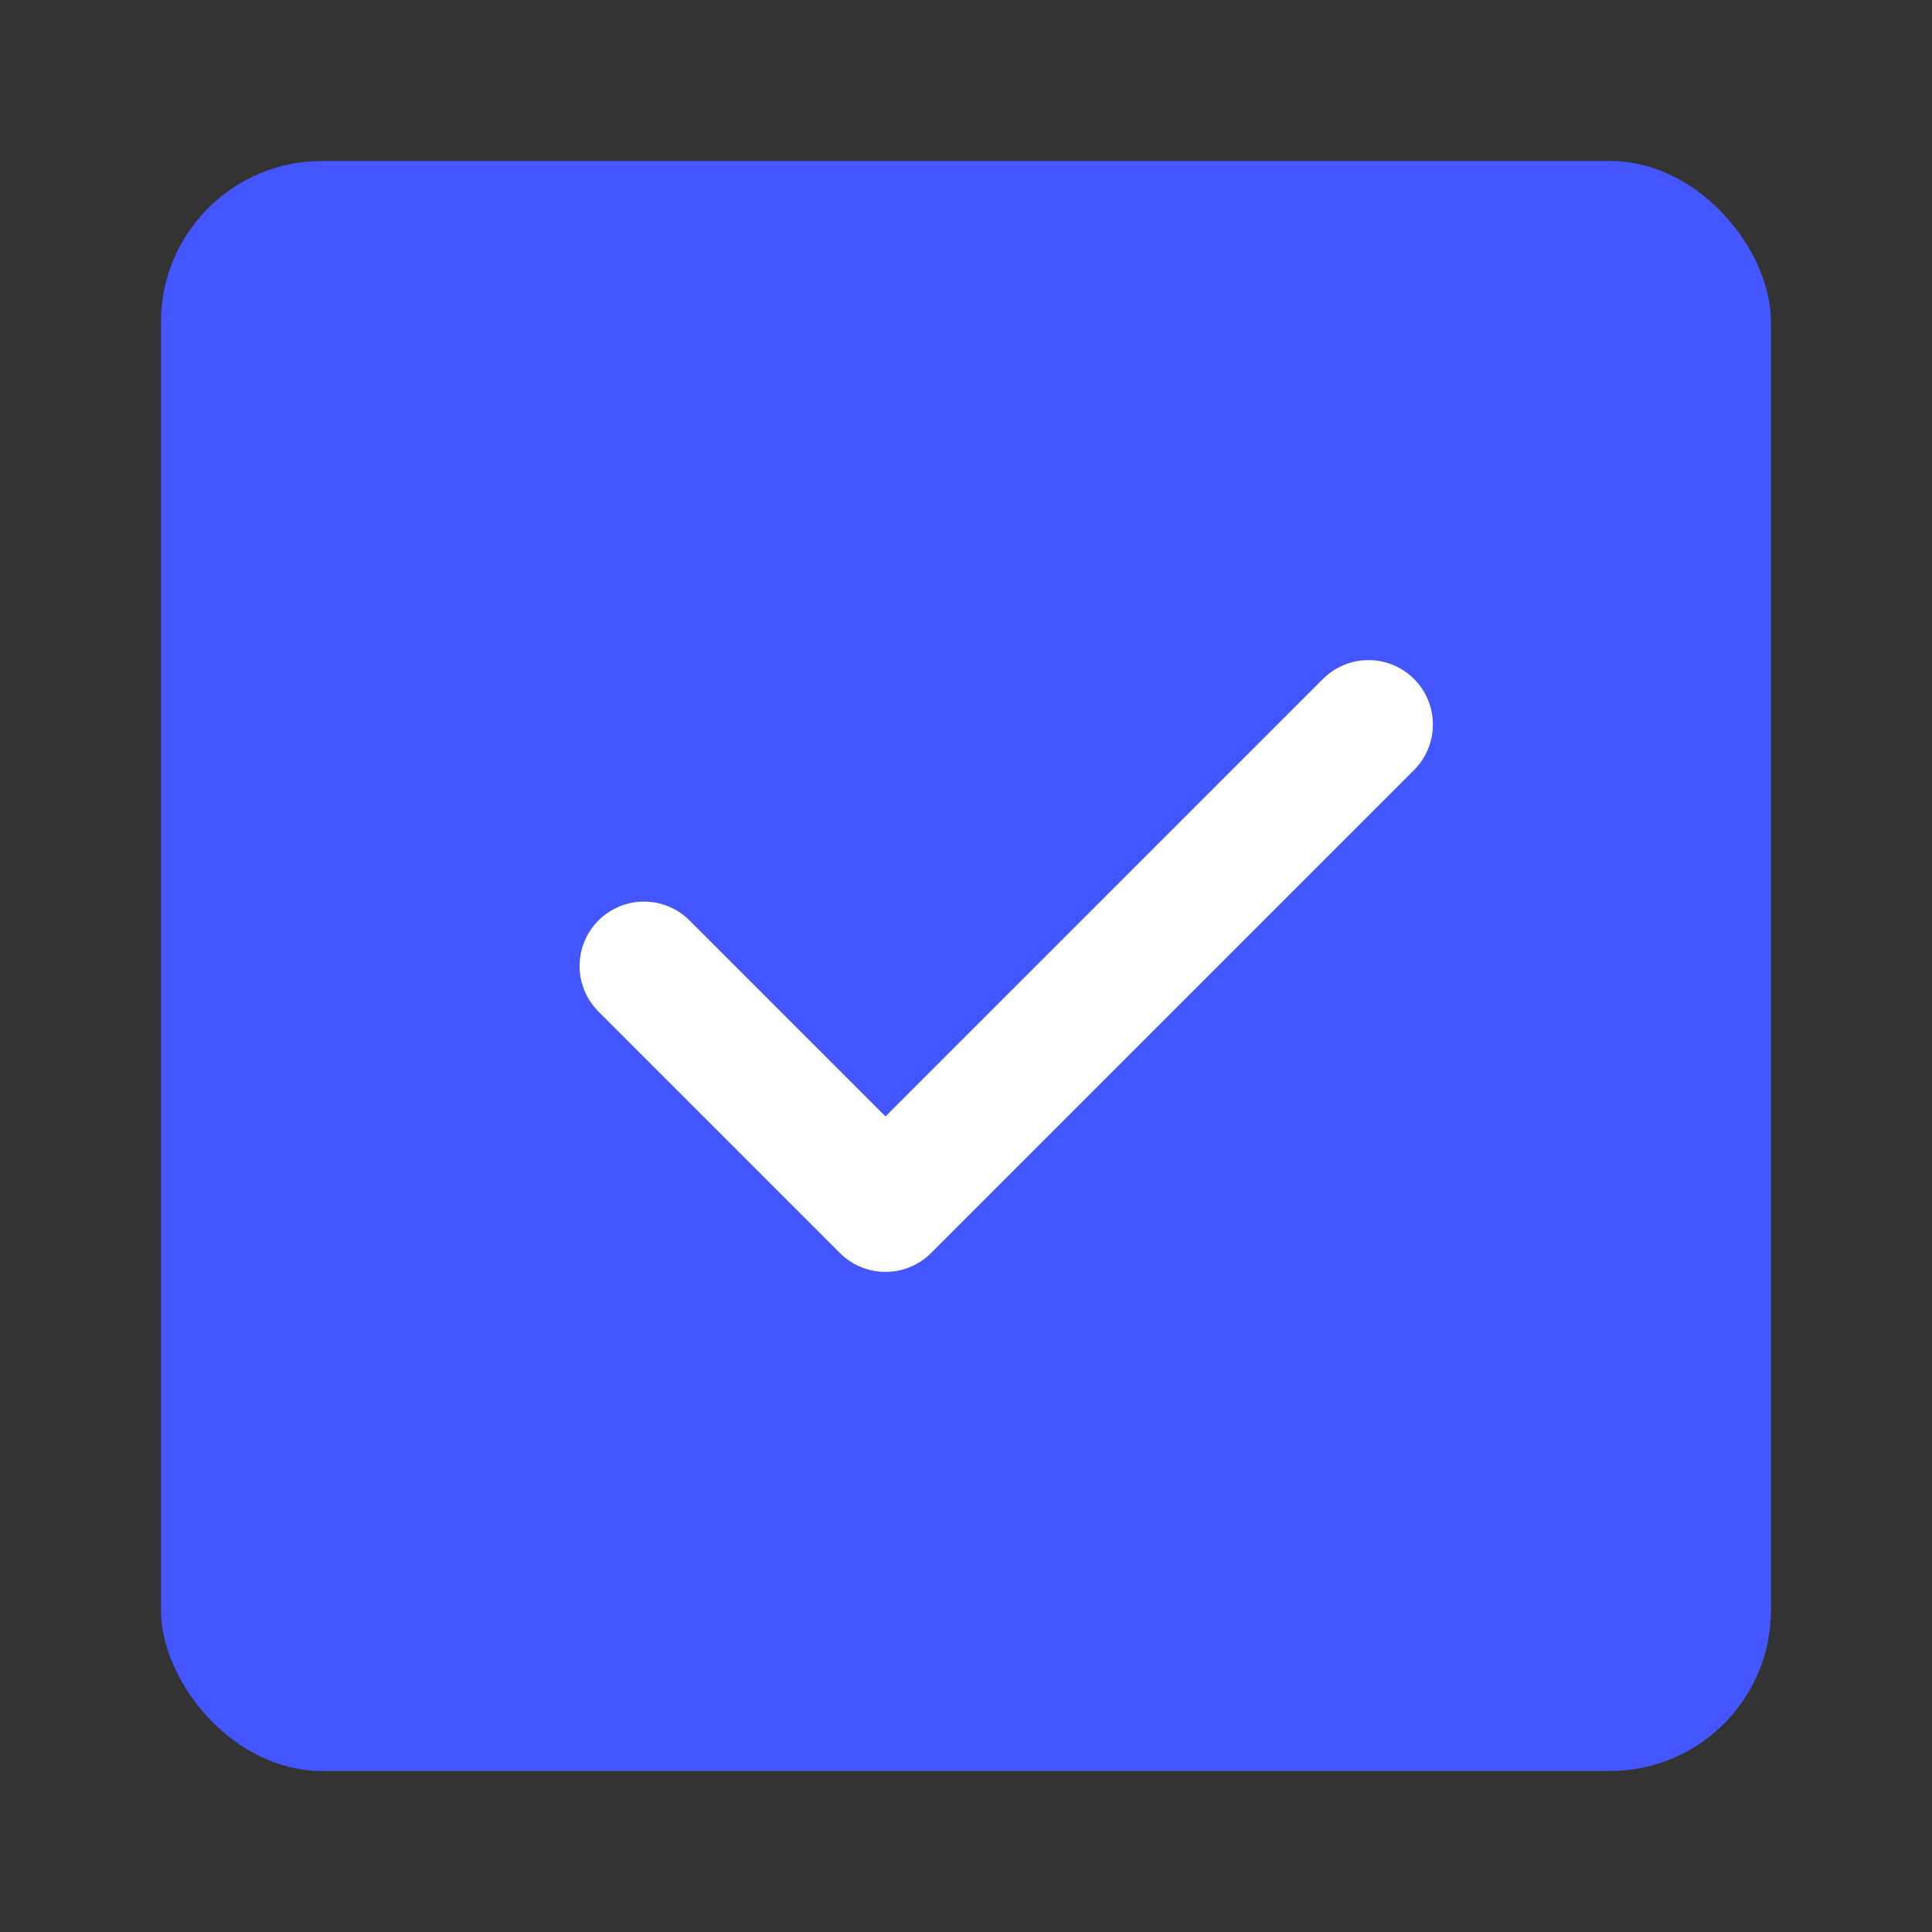 <svg width="24" height="24" viewBox="0 0 24 24" fill="none" xmlns="http://www.w3.org/2000/svg">
<rect x="0" y="0" width="24" height="24" fill="#333333" stroke="none"/>
<rect x="2" y="2" width="20" height="20" rx="2" fill="#4356FF"/>
<path d="M8 12L11 15L17 9" stroke="white" stroke-width="1.6" stroke-linecap="round" stroke-linejoin="round"/>
</svg>
